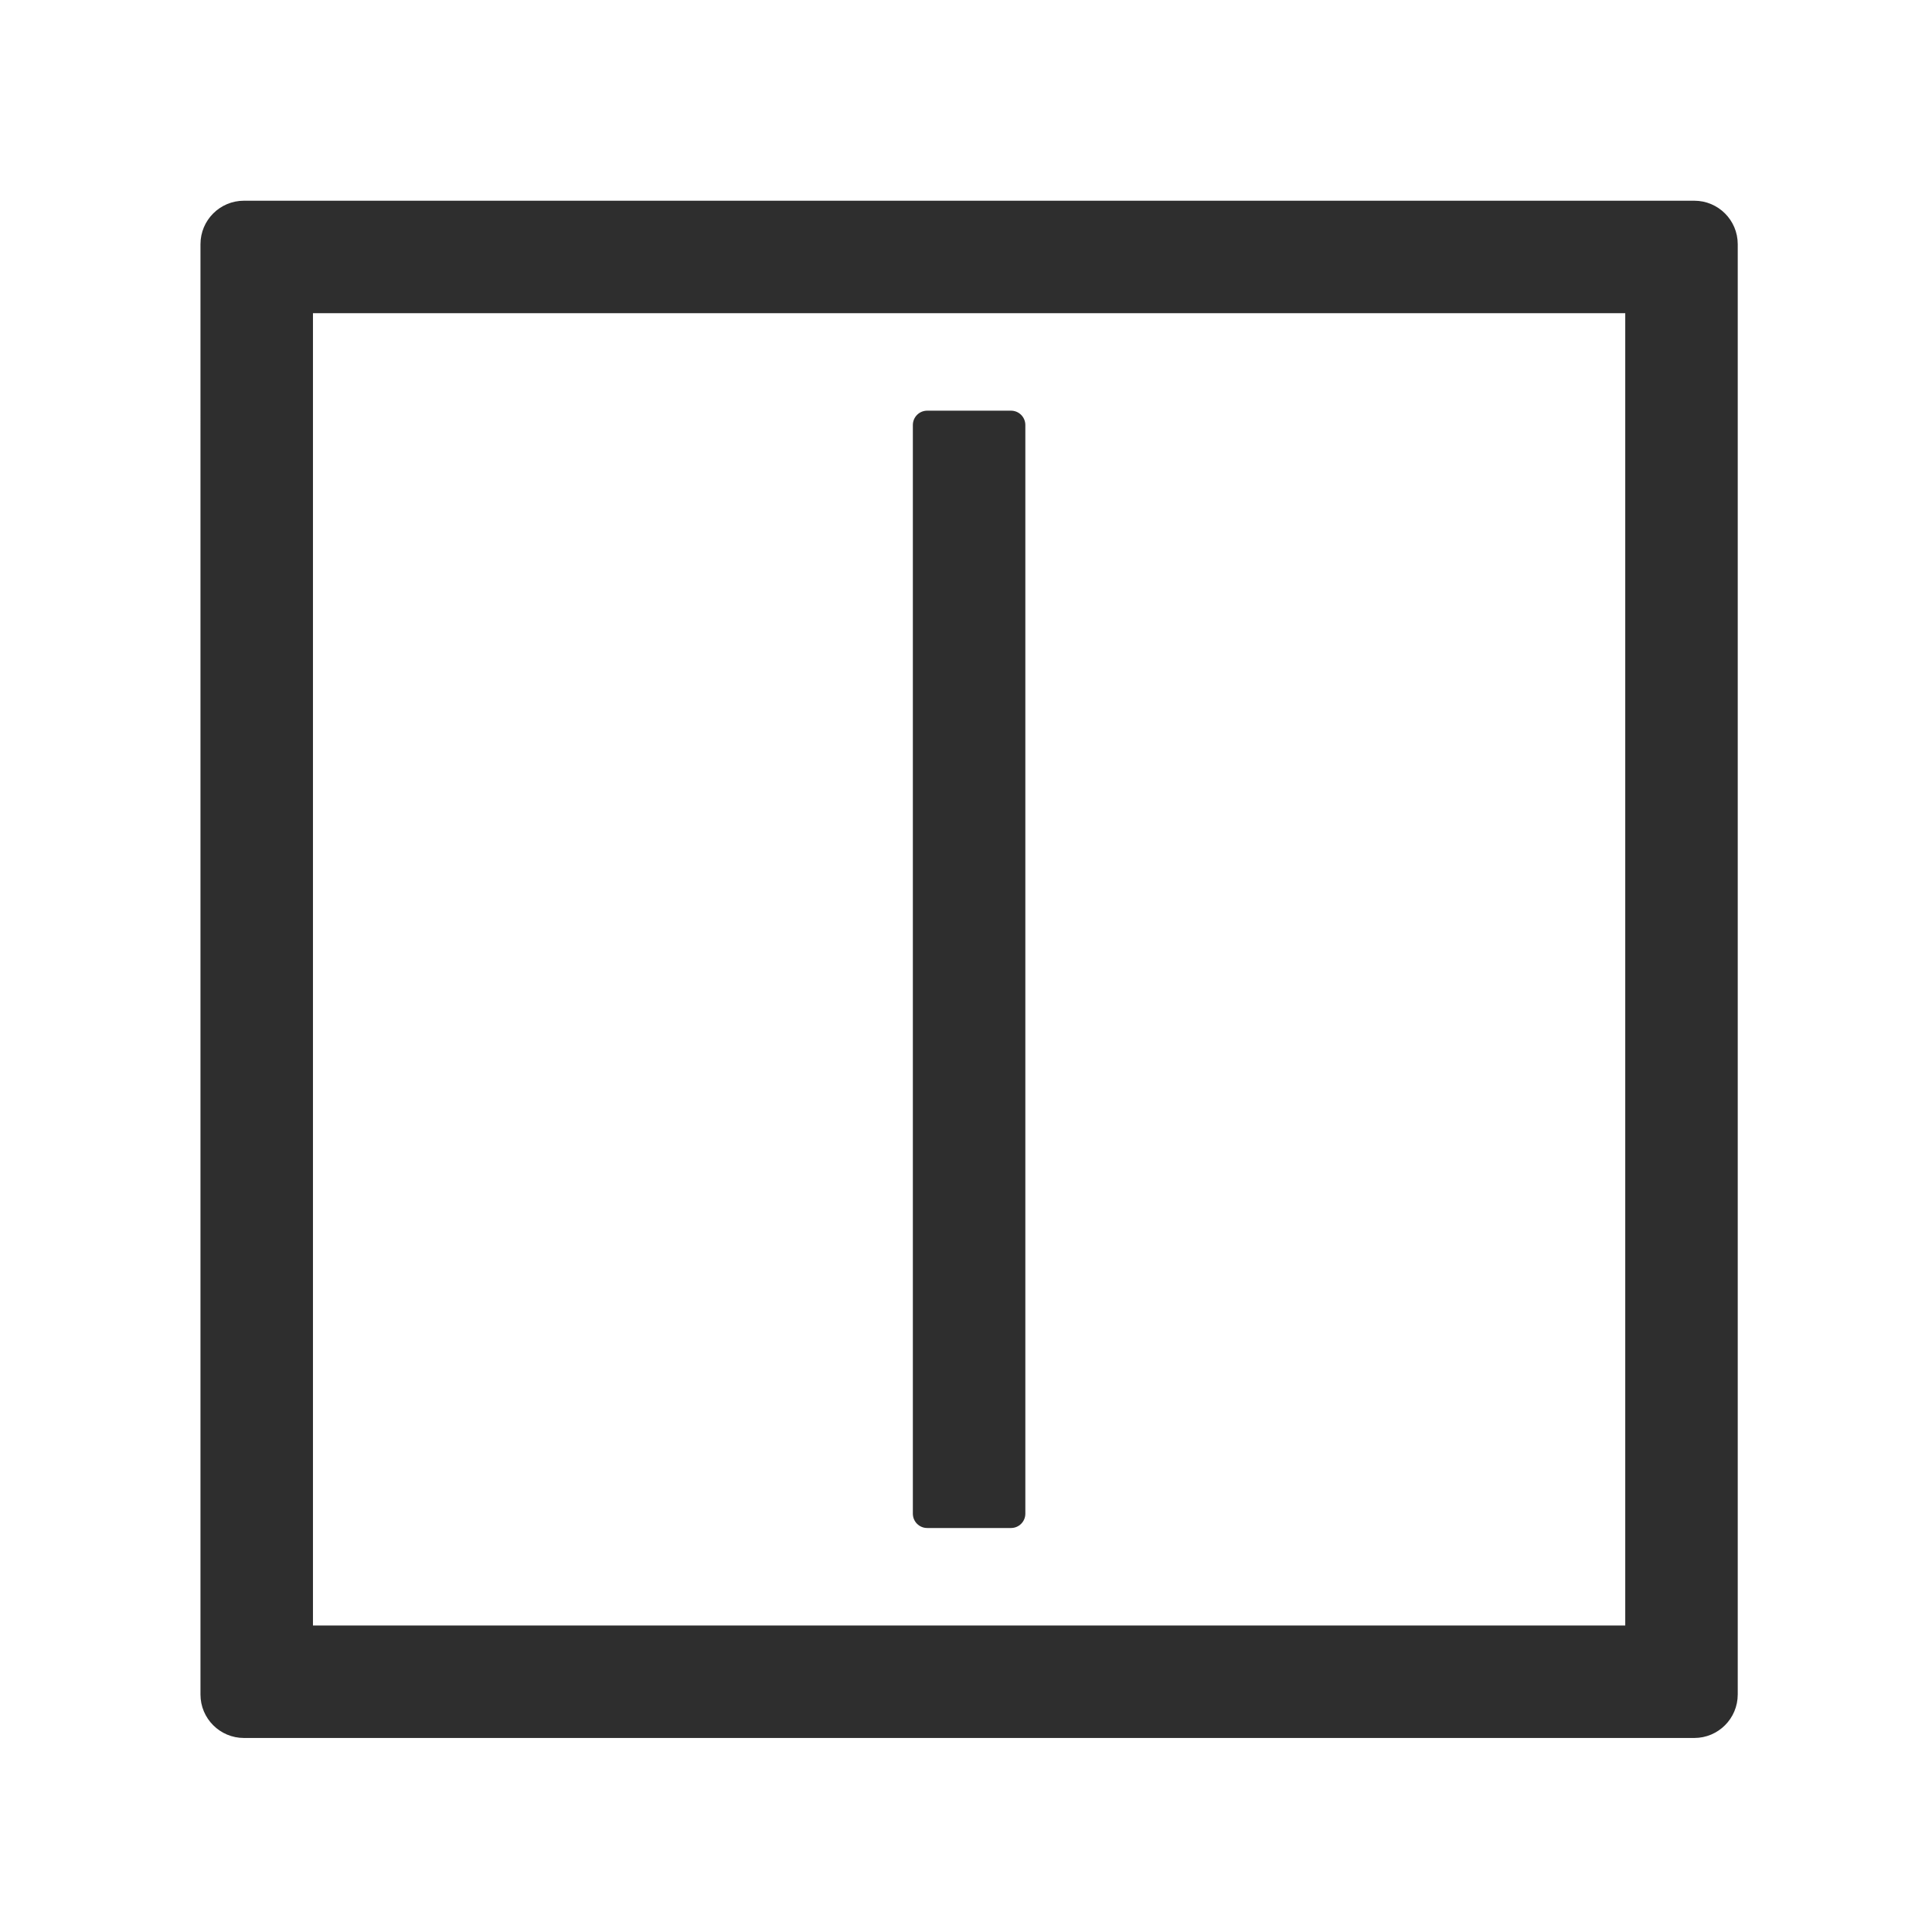 <?xml version="1.0" encoding="utf-8"?>
<!-- Generator: Adobe Illustrator 27.1.1, SVG Export Plug-In . SVG Version: 6.00 Build 0)  -->
<svg version="1.1" id="レイヤー_1" xmlns="http://www.w3.org/2000/svg" xmlns:xlink="http://www.w3.org/1999/xlink" x="0px"
	 y="0px" width="150px" height="150px" viewBox="0 0 150 150" style="enable-background:new 0 0 150 150;" xml:space="preserve">
<style type="text/css">
	.st0{fill:#2E2E2E;}
</style>
<path class="st0" d="M131.543,134.936H18.939c-1.863,0-3.374-1.511-3.374-3.374V18.958c0-1.863,1.511-3.374,3.374-3.374h112.604
	c1.864,0,3.374,1.511,3.374,3.374v112.604C134.917,133.425,133.407,134.936,131.543,134.936z M24.298,126.203h101.886V24.317H24.298
	V126.203z M79.607,117.522l0-84.525c0-0.614-0.498-1.112-1.112-1.112h-6.509c-0.614,0-1.112,0.498-1.112,1.112l0,84.525
	c0,0.614,0.498,1.112,1.112,1.112h6.509C79.11,118.634,79.607,118.136,79.607,117.522z"/>
</svg>

